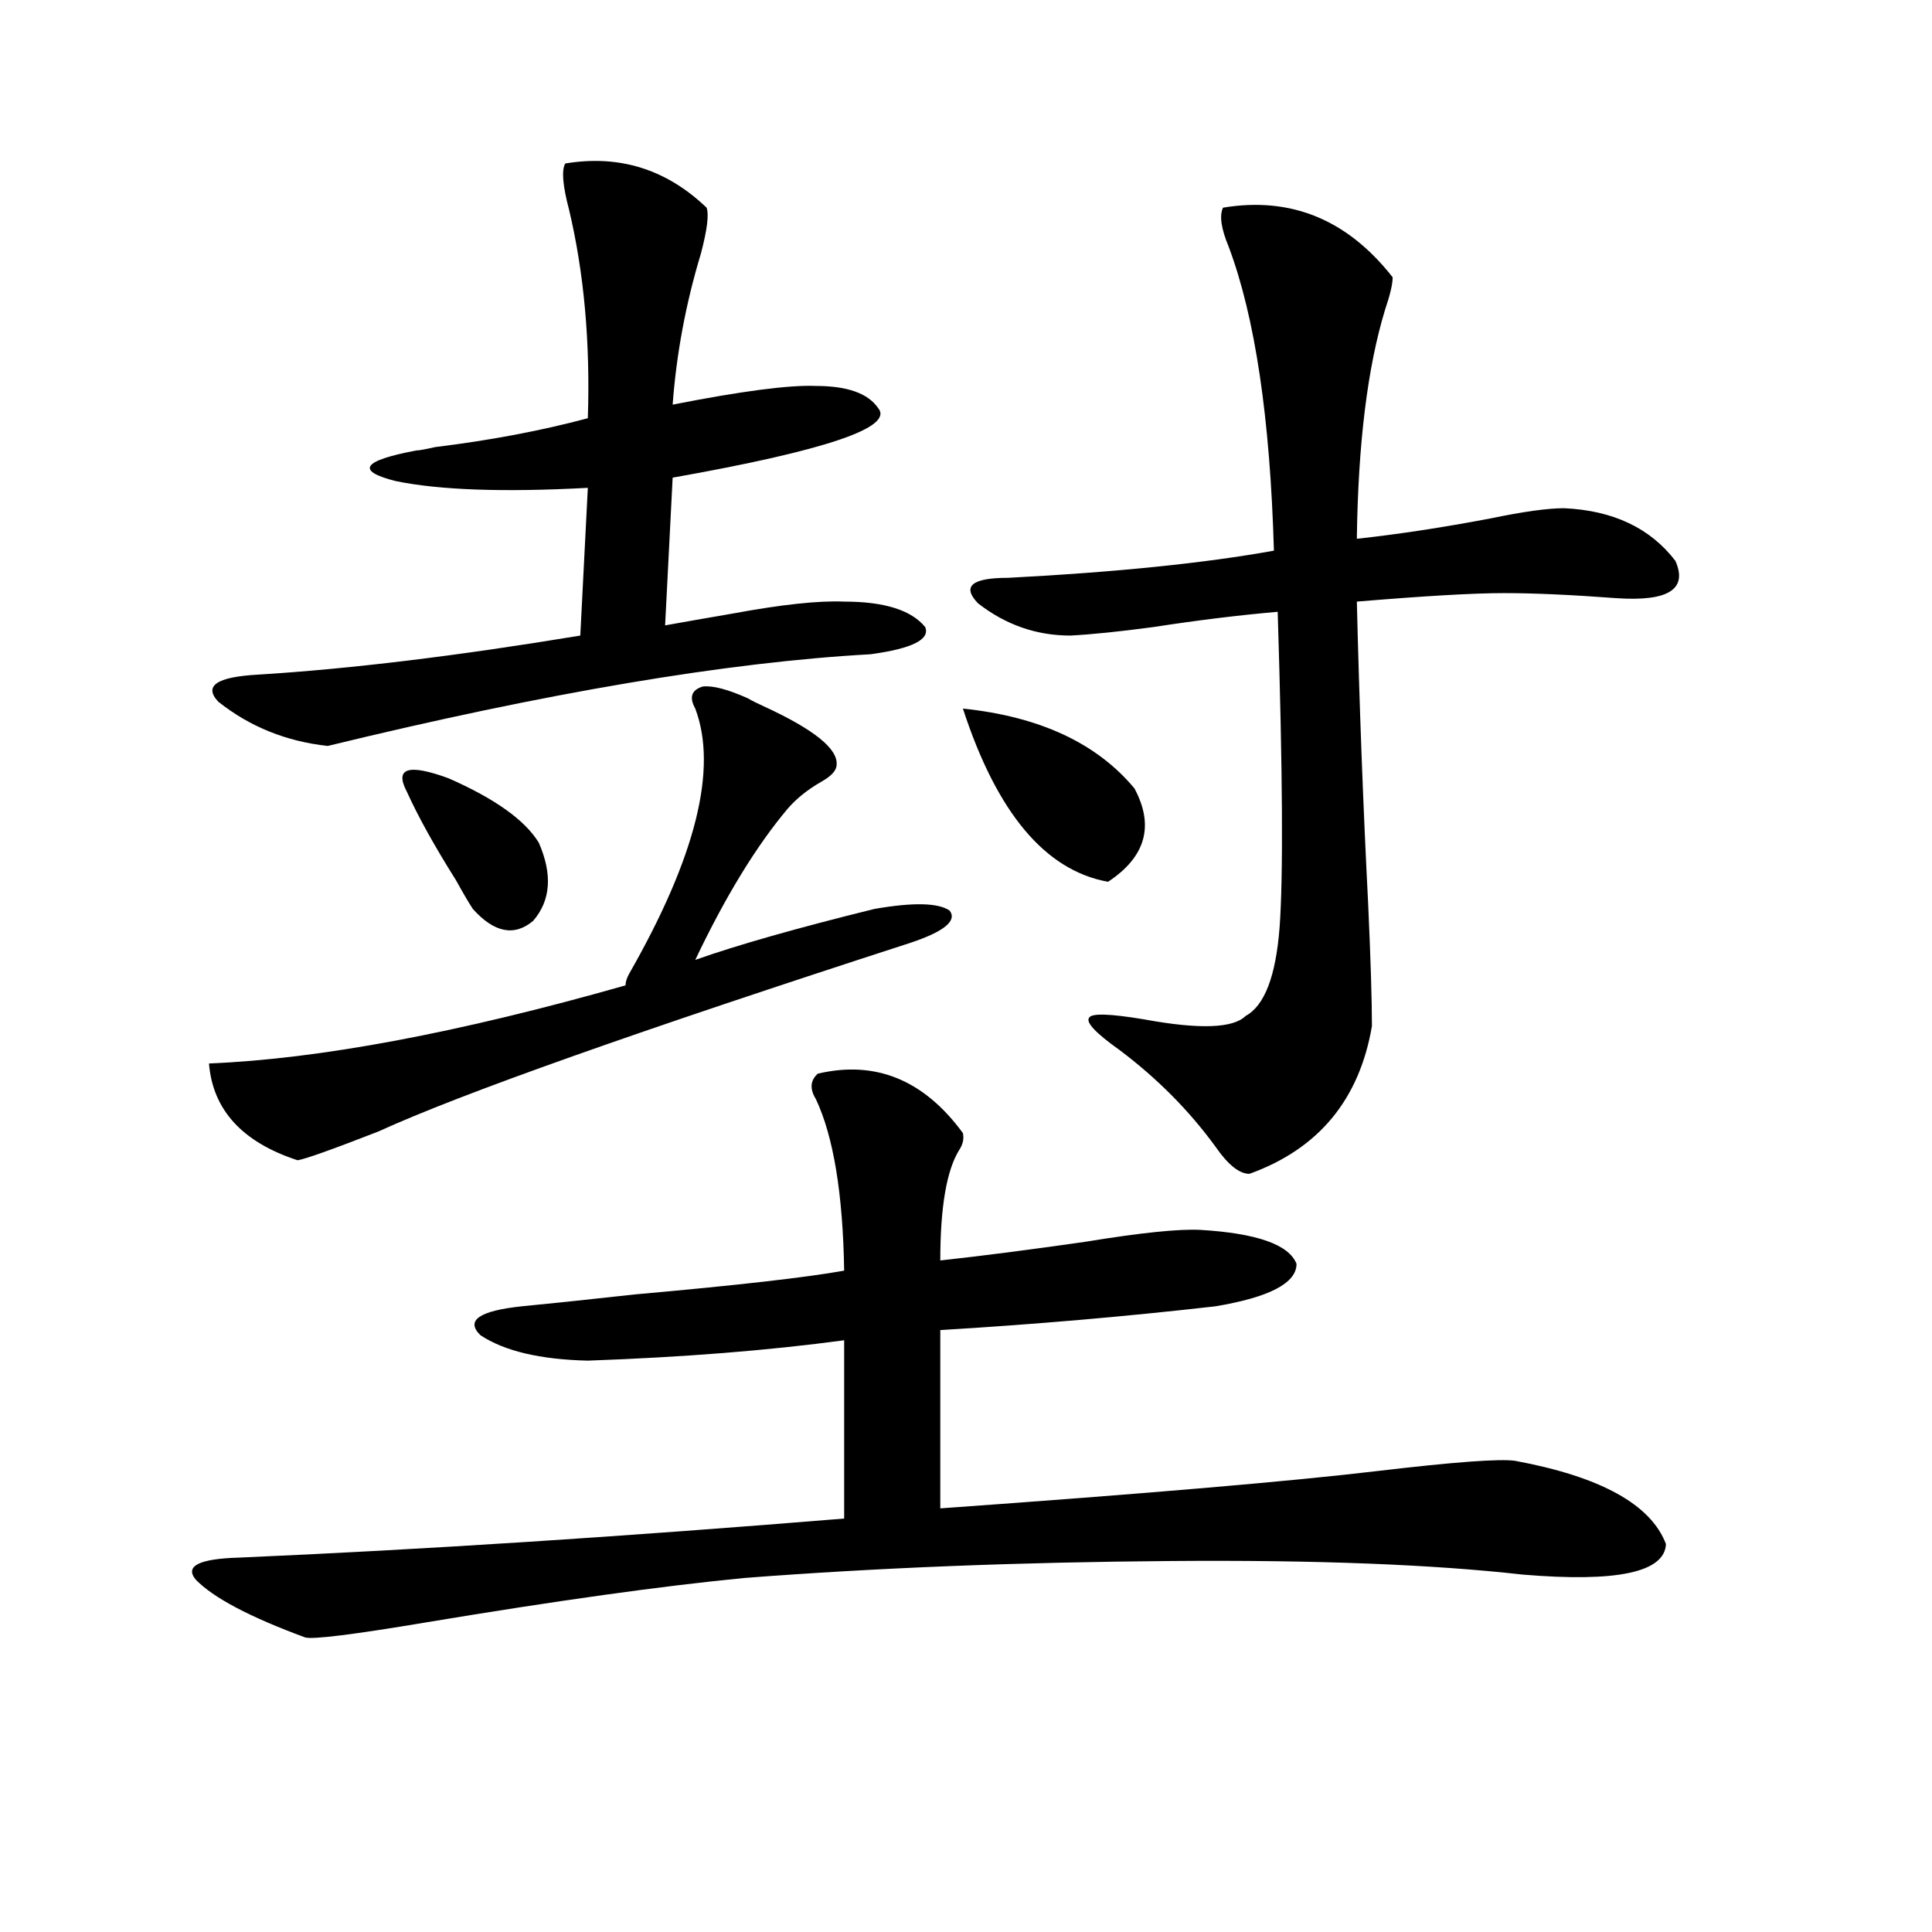 <?xml version="1.0" encoding="utf-8"?>
<!-- Generator: Adobe Illustrator 16.0.0, SVG Export Plug-In . SVG Version: 6.00 Build 0)  -->
<!DOCTYPE svg PUBLIC "-//W3C//DTD SVG 1.1//EN" "http://www.w3.org/Graphics/SVG/1.1/DTD/svg11.dtd">
<svg version="1.1" id="图层_1" xmlns="http://www.w3.org/2000/svg" xmlns:xlink="http://www.w3.org/1999/xlink" x="0px" y="0px"
	 width="1000px" height="1000px" viewBox="0 0 1000 1000" enable-background="new 0 0 1000 1000" xml:space="preserve">
<path d="M423.282,555.727c29.908-7.031,54.953,3.228,75.12,30.762c0.641,2.938,0,5.864-1.951,8.789
	c-6.509,10.547-9.756,29.595-9.756,57.129c21.463-2.335,46.493-5.562,75.12-9.668c28.612-4.683,48.444-6.729,59.511-6.152
	c29.268,1.758,45.853,7.622,49.755,17.578c0,9.97-13.993,17.29-41.95,21.973c-46.188,5.273-93.656,9.38-142.436,12.305v92.285
	c106.659-7.608,182.1-14.063,226.336-19.336c39.664-4.683,63.413-6.44,71.218-5.273c44.222,8.212,70.242,22.563,78.047,43.066
	c-0.655,14.653-25.365,19.913-74.145,15.82c-46.828-5.273-107.314-7.608-181.459-7.031c-79.357,0.591-153.167,3.516-221.458,8.789
	c-42.285,4.093-96.918,11.714-163.898,22.852c-38.383,6.44-59.511,9.077-63.413,7.91c-28.627-10.547-47.483-20.517-56.584-29.883
	c-5.854-7.031,1.616-10.835,22.438-11.426C218.074,802.122,322.462,795.38,436.94,786v-92.285
	c-39.023,5.273-83.26,8.789-132.68,10.547c-24.725-0.577-43.261-4.972-55.608-13.184c-7.805-7.608-0.655-12.593,21.463-14.941
	c12.348-1.167,31.859-3.214,58.535-6.152c52.682-4.683,88.778-8.789,108.29-12.305c-0.655-39.839-5.533-69.434-14.634-88.77
	C419.045,563.637,419.38,559.242,423.282,555.727z M108.168,550.453c57.225-2.335,129.098-15.82,215.604-40.43
	c0-1.758,0.641-3.804,1.951-6.152c34.466-60.343,45.853-106.046,34.146-137.109c-3.262-5.851-1.951-9.668,3.902-11.426
	c5.198-0.577,13.003,1.47,23.414,6.152c1.951,1.181,4.878,2.637,8.78,4.395c25.365,11.728,37.713,21.685,37.072,29.883
	c0,2.938-2.606,5.864-7.805,8.789c-7.164,4.106-13.018,8.789-17.561,14.063c-16.265,19.336-32.194,45.415-47.804,78.223
	c21.463-7.608,52.347-16.397,92.681-26.367c20.152-3.516,33.17-3.214,39.023,0.879c3.902,5.273-2.927,10.849-20.487,16.699
	c-141.14,45.703-232.845,78.223-275.115,97.559c-24.069,9.38-38.048,14.364-41.95,14.941
	C125.394,591.185,110.119,574.485,108.168,550.453z M292.554,84.633c27.957-4.683,52.347,2.938,73.169,22.852
	c1.296,3.516,0.32,11.426-2.927,23.73c-7.805,25.79-12.683,51.855-14.634,78.223c35.762-7.031,60.486-10.245,74.145-9.668
	c16.25,0,26.981,3.817,32.194,11.426c8.445,9.97-26.996,21.973-106.339,36.035l-3.902,76.465c9.756-1.758,21.463-3.804,35.121-6.152
	c25.365-4.683,44.542-6.729,57.56-6.152c20.808,0,34.786,4.395,41.95,13.184c2.592,6.454-6.829,11.138-28.292,14.063
	c-74.145,4.106-167.801,19.927-280.969,47.461c-21.463-2.335-40.334-9.956-56.584-22.852c-7.805-8.198-0.976-12.882,20.487-14.063
	c47.469-2.925,103.077-9.668,166.825-20.215l3.902-76.465c-43.581,2.349-76.751,1.181-99.51-3.516
	c-20.822-5.273-17.24-10.547,10.731-15.82c1.296,0,4.543-0.577,9.756-1.758c28.612-3.516,54.953-8.487,79.022-14.941
	c1.296-39.249-1.951-75.284-9.756-108.105C291.243,96.059,290.603,88.148,292.554,84.633z M210.604,409.828
	c-6.509-12.305,0.641-14.64,21.463-7.031c24.055,10.547,39.664,21.685,46.828,33.398c7.149,16.411,6.174,29.883-2.927,40.43
	c-9.756,8.212-20.167,6.152-31.219-6.152c-1.951-2.925-4.878-7.91-8.78-14.941C224.903,437.953,216.458,422.724,210.604,409.828z
	 M498.402,366.762c39.664,4.106,69.267,17.88,88.778,41.309c10.396,19.336,5.854,35.458-13.658,48.34
	C540.993,450.56,515.963,420.677,498.402,366.762z M633.033,107.484c35.121-5.851,64.389,6.152,87.803,36.035
	c0,3.516-1.311,9.091-3.902,16.699c-9.115,29.883-13.993,69.434-14.634,118.652c21.463-2.335,44.542-5.851,69.267-10.547
	c16.905-3.516,29.588-5.273,38.048-5.273c25.365,1.181,44.542,10.259,57.56,27.246c6.494,14.653-3.582,21.094-30.243,19.336
	c-23.414-1.758-42.926-2.637-58.535-2.637s-40.975,1.47-76.096,4.395c1.296,53.325,3.247,105.469,5.854,156.445
	c1.296,28.716,1.951,49.81,1.951,63.281c-6.509,38.095-27.651,63.583-63.413,76.465c-5.213,0-11.066-4.683-17.561-14.063
	c-13.658-18.745-30.243-35.444-49.755-50.098c-12.362-8.789-17.561-14.351-15.609-16.699c1.296-2.335,10.731-2.046,28.292,0.879
	c28.612,5.273,46.173,4.696,52.682-1.758c9.756-5.273,15.609-20.503,17.561-45.703c1.951-26.367,1.616-80.859-0.976-163.477
	c-20.167,1.758-41.63,4.395-64.389,7.91c-17.561,2.349-31.874,3.817-42.926,4.395c-17.561,0-33.505-5.562-47.804-16.699
	c-8.46-8.789-3.262-13.184,15.609-13.184c55.929-2.925,101.781-7.608,137.558-14.063c-1.951-68.555-9.756-120.987-23.414-157.324
	C632.058,118.333,631.082,111.591,633.033,107.484z"/>
</svg>
